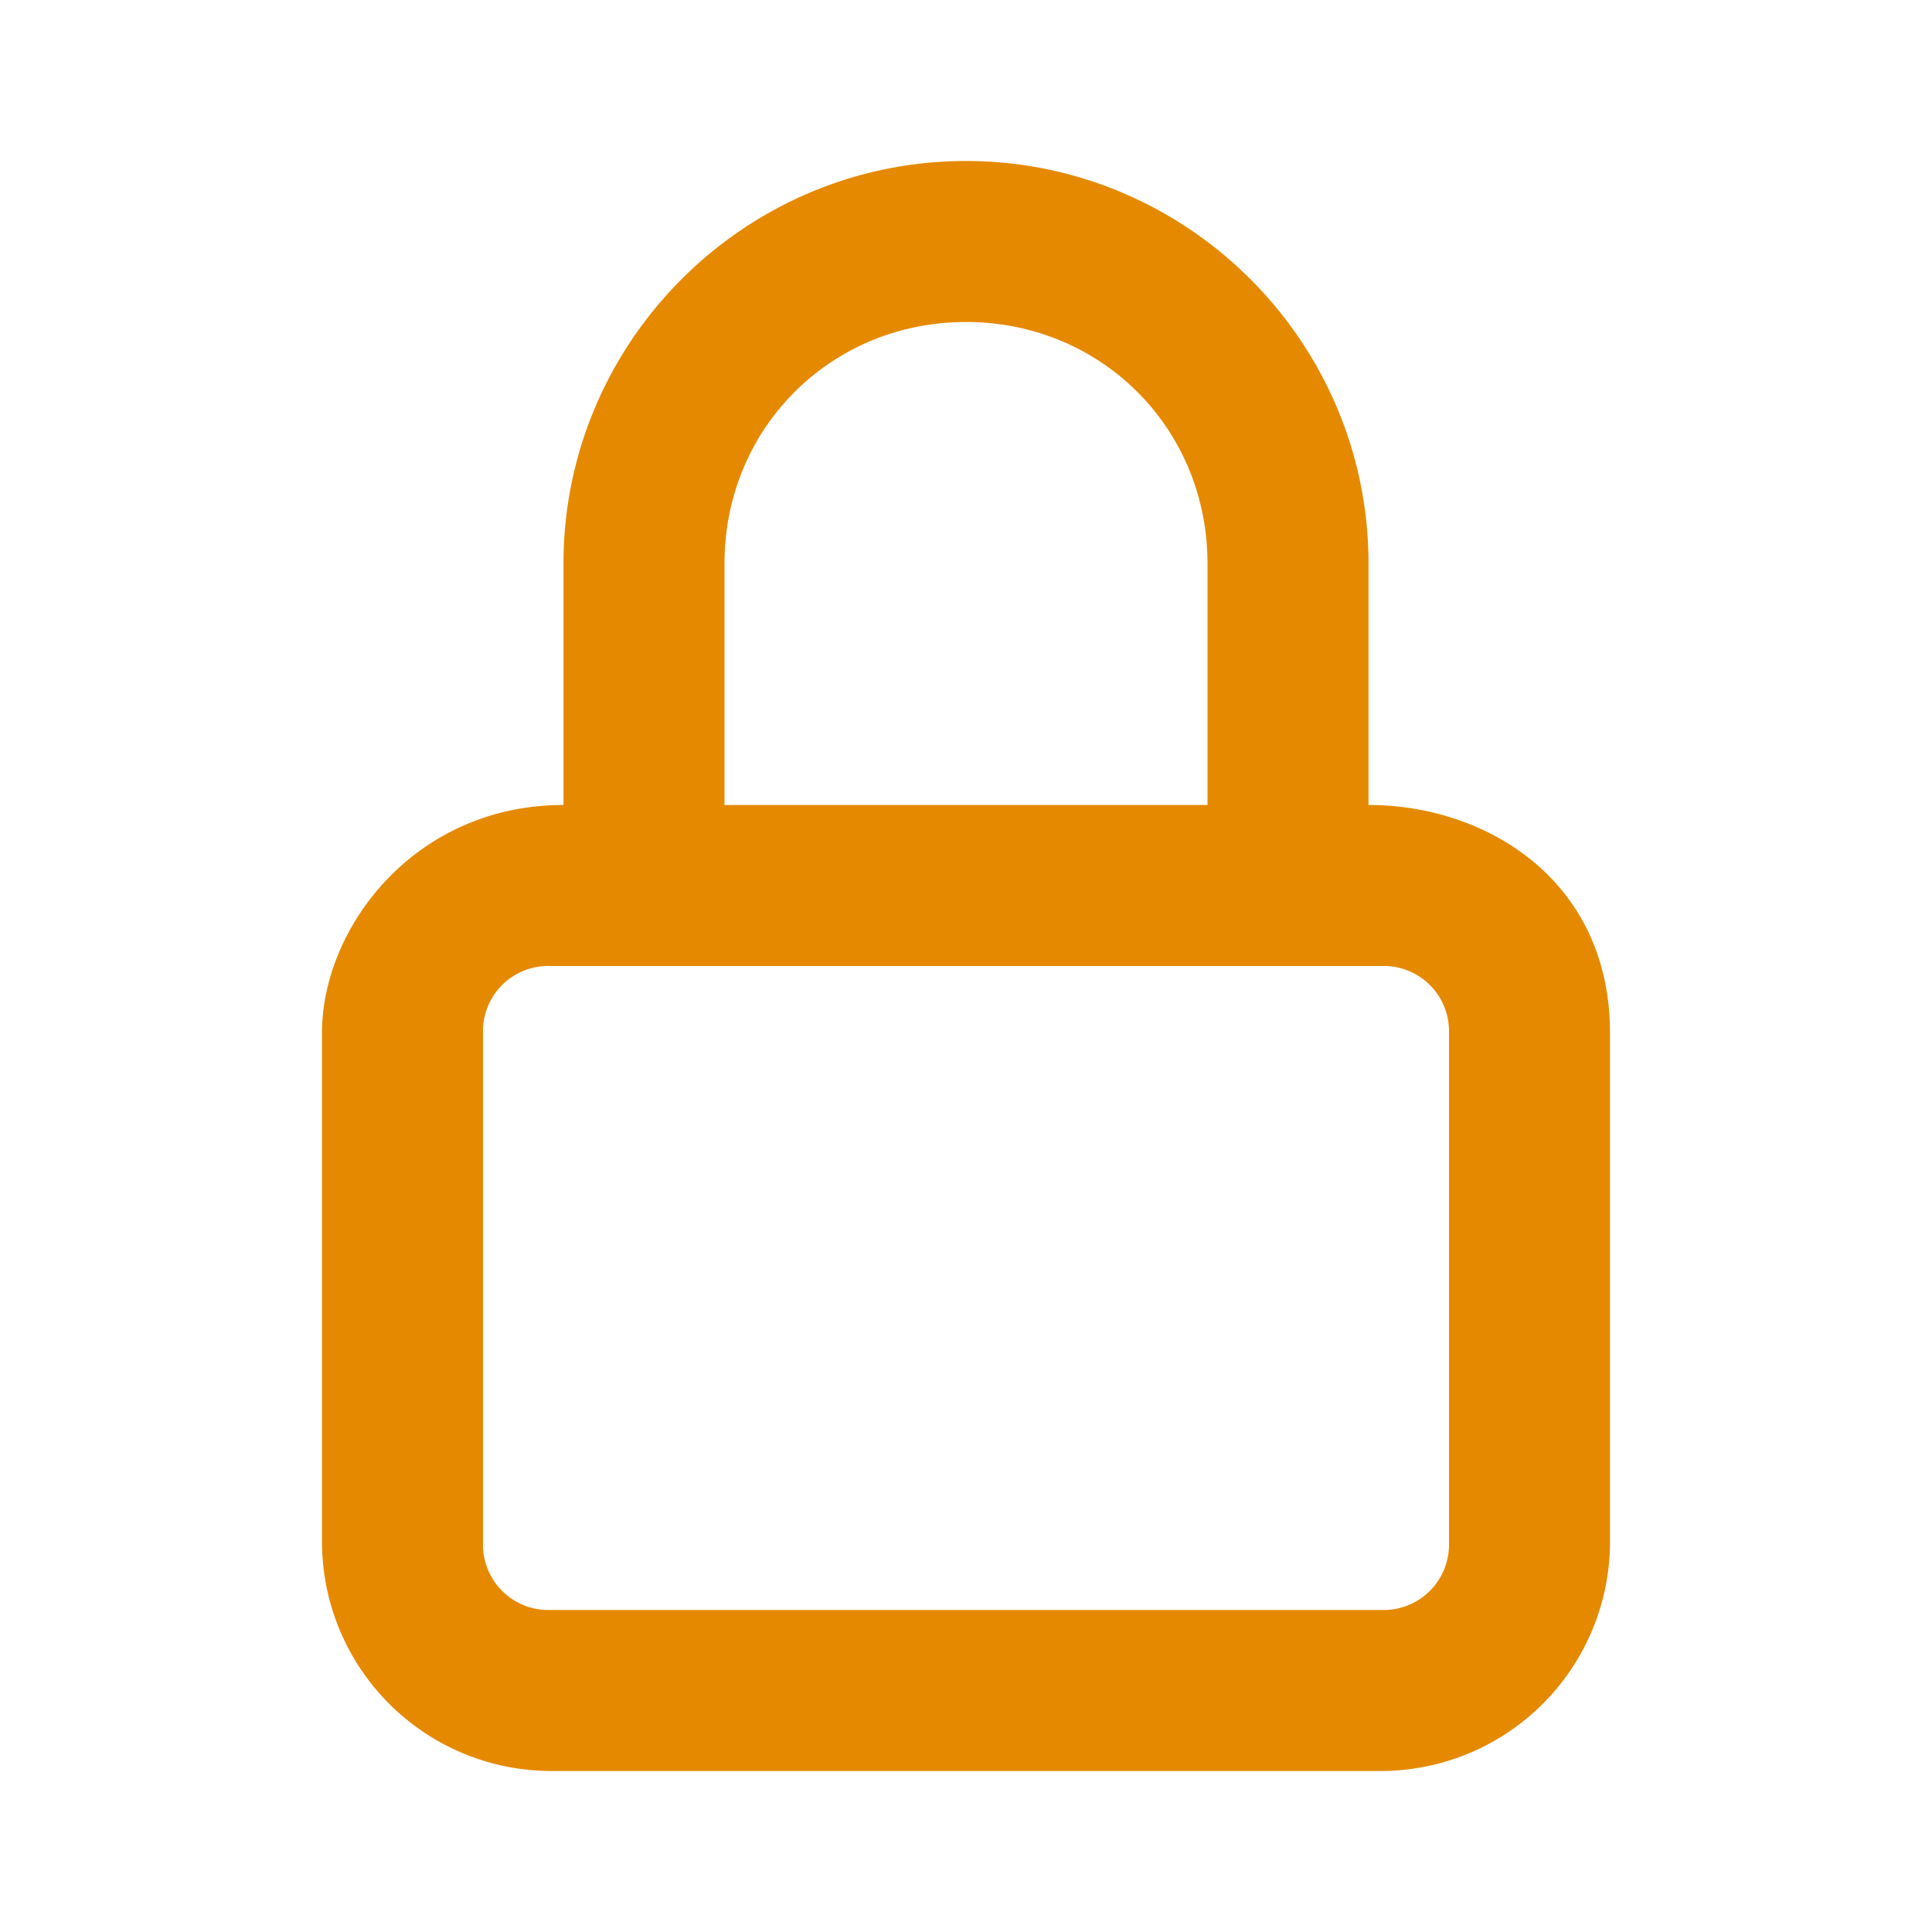 <svg viewBox="0 0 24 24" xmlns="http://www.w3.org/2000/svg"><g display="inline"><path d="M12 332.65c-2.753 0-5 2.247-5 5v3c-1.846 0-3 1.521-3 2.832v6.334a2.85 2.85 0 0 0 2.834 2.834h10.332A2.85 2.85 0 0 0 20 349.816v-6.334c0-1.883-1.521-2.832-3-2.832v-3c0-2.753-2.247-5-5-5zm0 2c1.68 0 3 1.32 3 3v3H9v-3c0-1.68 1.32-3 3-3zm-5.166 8h10.332a.81.81 0 0 1 .834.832v6.334a.812.812 0 0 1-.834.834H6.834a.812.812 0 0 1-.834-.834v-6.334a.81.81 0 0 1 .834-.832Z" style="line-height:normal;font-variant-ligatures:normal;font-variant-position:normal;font-variant-caps:normal;font-variant-numeric:normal;font-variant-alternates:normal;font-variant-east-asian:normal;font-feature-settings:normal;font-variation-settings:normal;text-indent:0;text-align:start;text-decoration-line:none;text-decoration-style:solid;text-decoration-color:#000;text-transform:none;text-orientation:mixed;white-space:normal;shape-padding:0;shape-margin:0;inline-size:0;isolation:auto;mix-blend-mode:normal;solid-color:#000;solid-opacity:1" transform="translate(0 -330.65)" color="#000000" font-style="normal" font-variant="normal" font-weight="400" font-stretch="normal" font-size="medium" font-family="sans-serif" text-decoration="none" letter-spacing="normal" word-spacing="normal" writing-mode="lr-tb" direction="ltr" dominant-baseline="auto" baseline-shift="baseline" text-anchor="start" clip-rule="nonzero" display="inline" overflow="visible" visibility="visible" opacity="1" color-interpolation="sRGB" color-interpolation-filters="linearRGB" vector-effect="none" fill="#e58900" fill-opacity="1" fill-rule="nonzero" stroke="none" stroke-linecap="round" stroke-linejoin="round" stroke-miterlimit="4" stroke-dasharray="none" stroke-dashoffset="0" stroke-opacity="1" color-rendering="auto" image-rendering="auto" shape-rendering="auto" text-rendering="auto" enable-background="accumulate" stop-color="#e58900" stop-opacity="1" class="fill-000000 stop-color-000000"></path></g></svg>